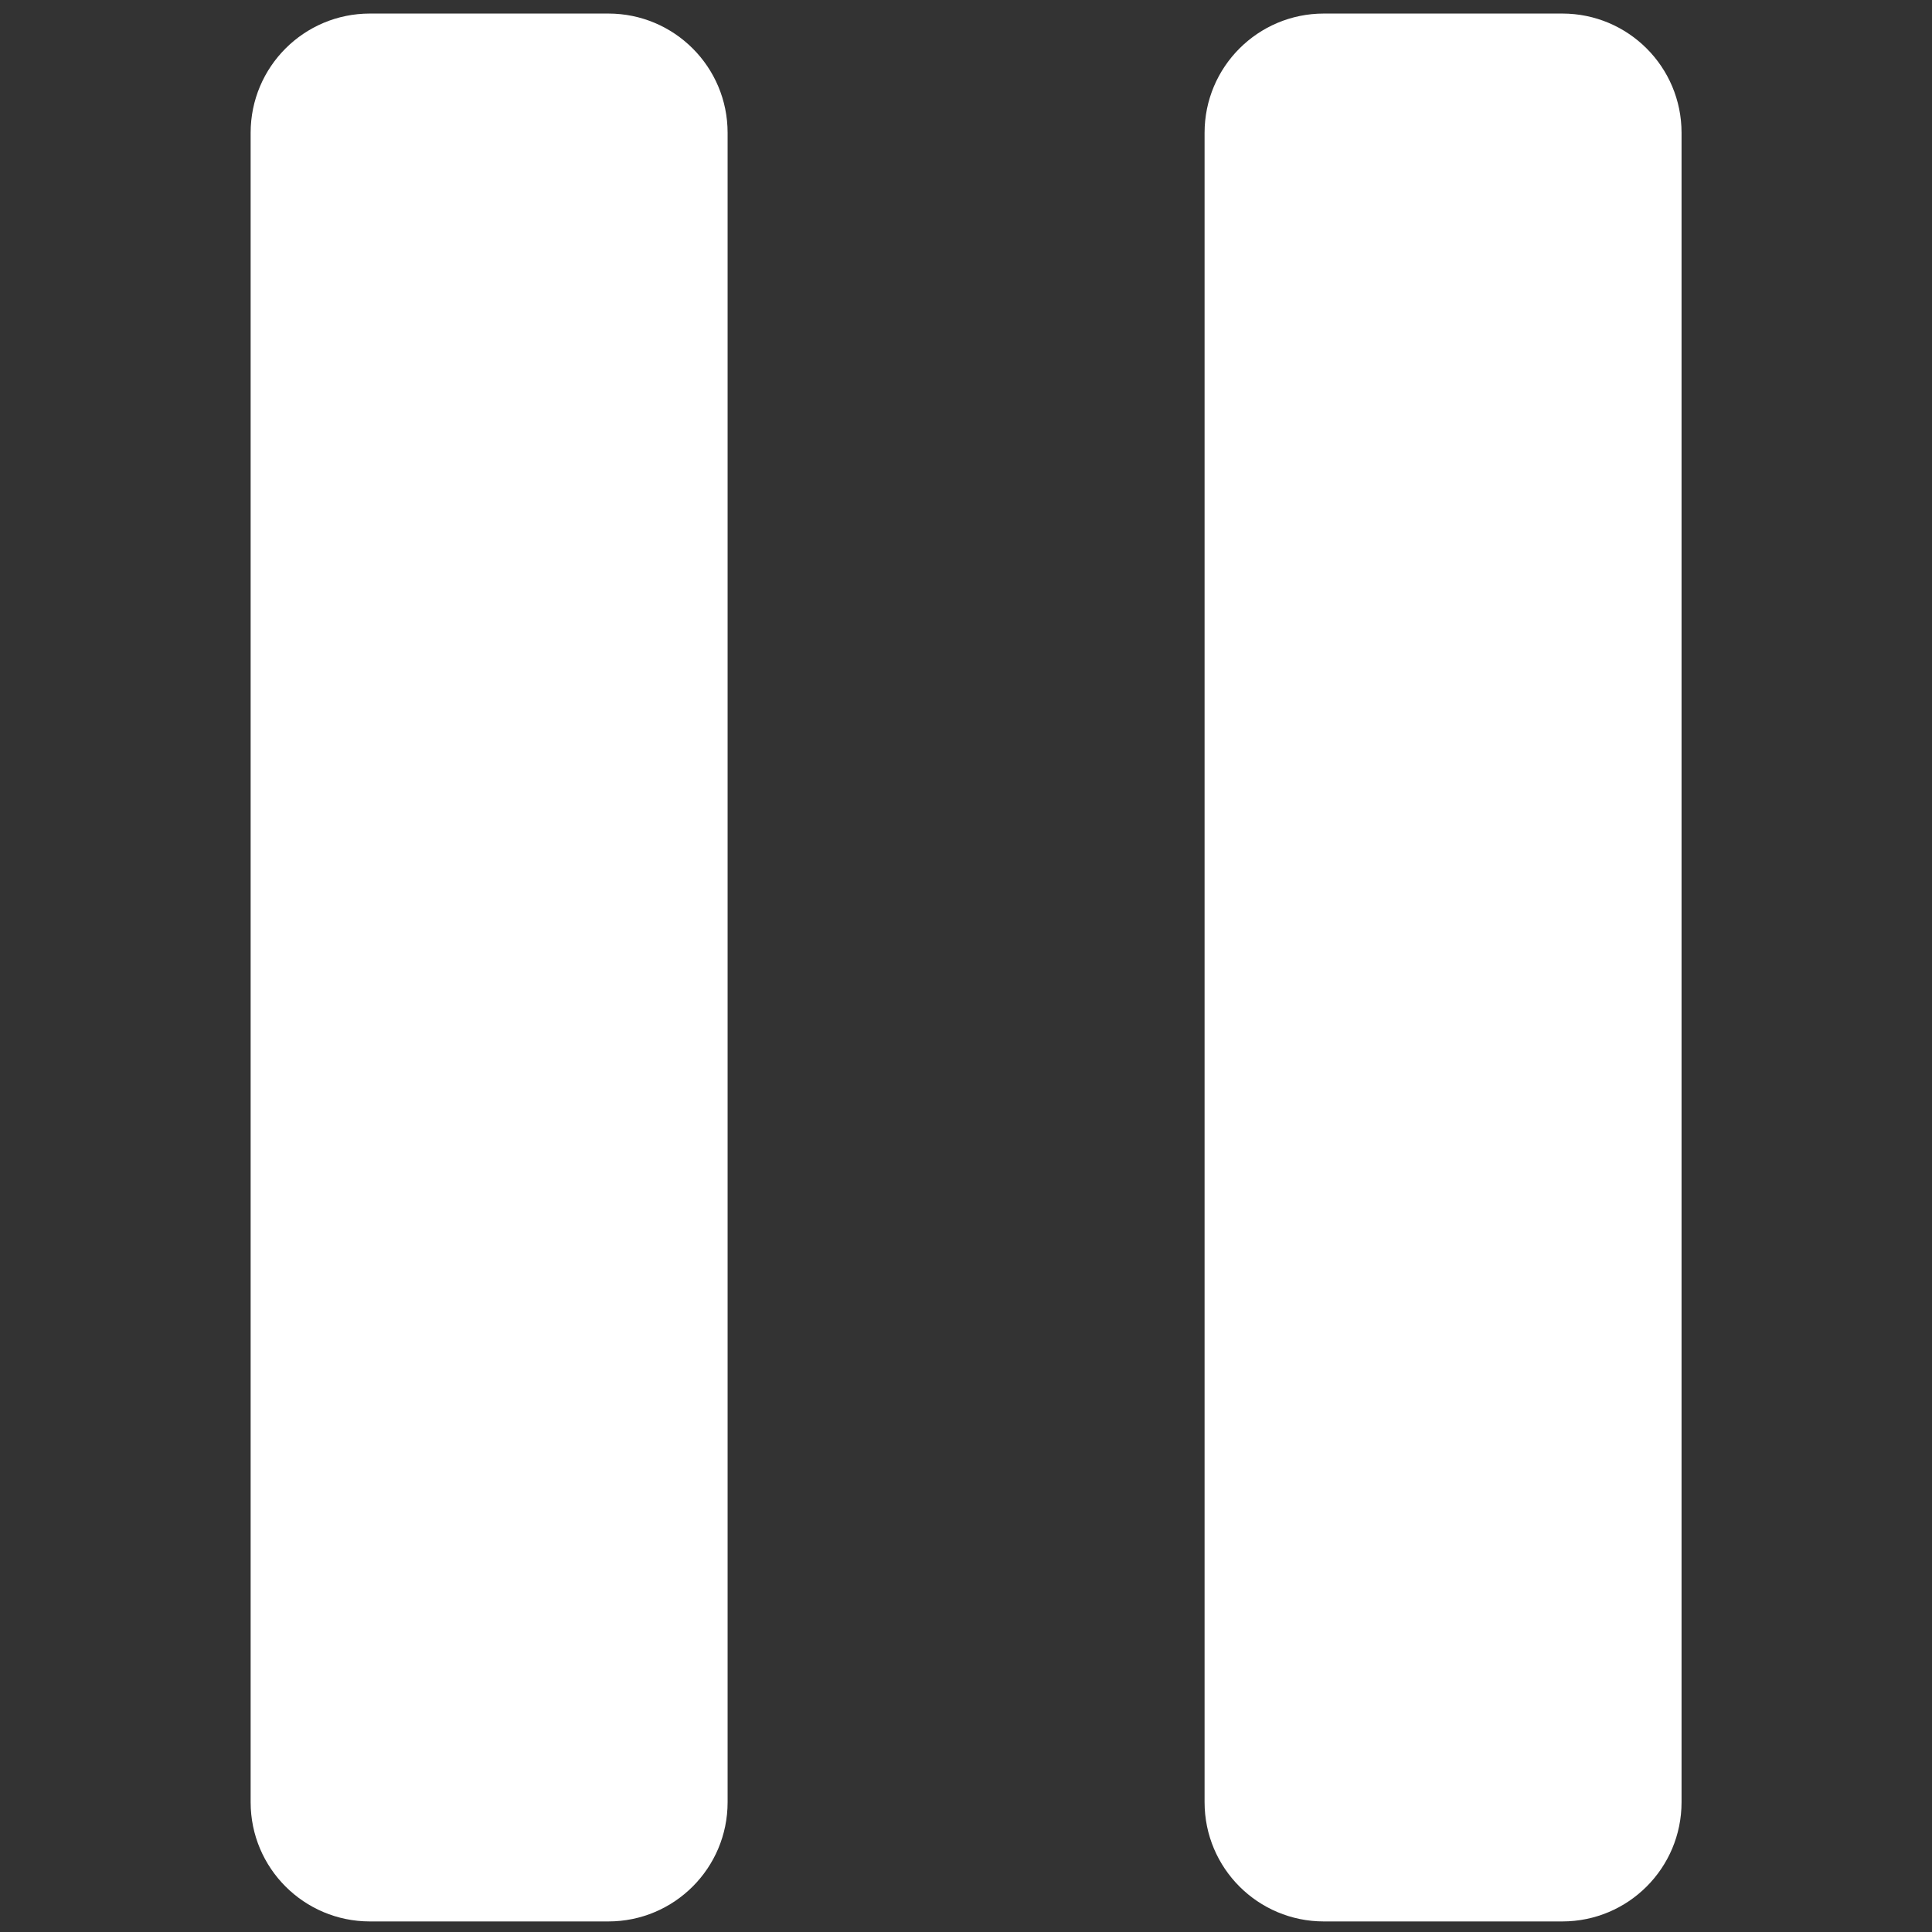 <?xml version="1.0" encoding="UTF-8" standalone="no"?>
<!DOCTYPE svg PUBLIC "-//W3C//DTD SVG 1.1//EN" "http://www.w3.org/Graphics/SVG/1.1/DTD/svg11.dtd">
<svg width="100%" height="100%" viewBox="0 0 512 512" version="1.1" xmlns="http://www.w3.org/2000/svg" xmlns:xlink="http://www.w3.org/1999/xlink" xml:space="preserve" xmlns:serif="http://www.serif.com/" style="fill-rule:evenodd;clip-rule:evenodd;stroke-linejoin:round;stroke-miterlimit:2;">
    <rect x="0" y="0" width="512" height="512" fill="#333333" stroke="none"/>
    <g id="Pause" transform="matrix(21.067,0,0,21.067,-3852.04,-71118.6)">
        <path d="M202.5,3400L199.5,3400C198.672,3400 198,3399.33 198,3398.5L198,3377.5C198,3376.67 198.672,3376 199.5,3376L202.5,3376C203.328,3376 204,3376.67 204,3377.5L204,3398.5C204,3399.33 203.328,3400 202.5,3400ZM190.5,3400L187.5,3400C186.672,3400 186,3399.33 186,3398.5L186,3377.5C186,3376.67 186.672,3376 187.5,3376L190.5,3376C191.328,3376 192,3376.67 192,3377.5L192,3398.5C192,3399.33 191.328,3400 190.5,3400Z" style="fill:white;"/>
    </g>
</svg>
